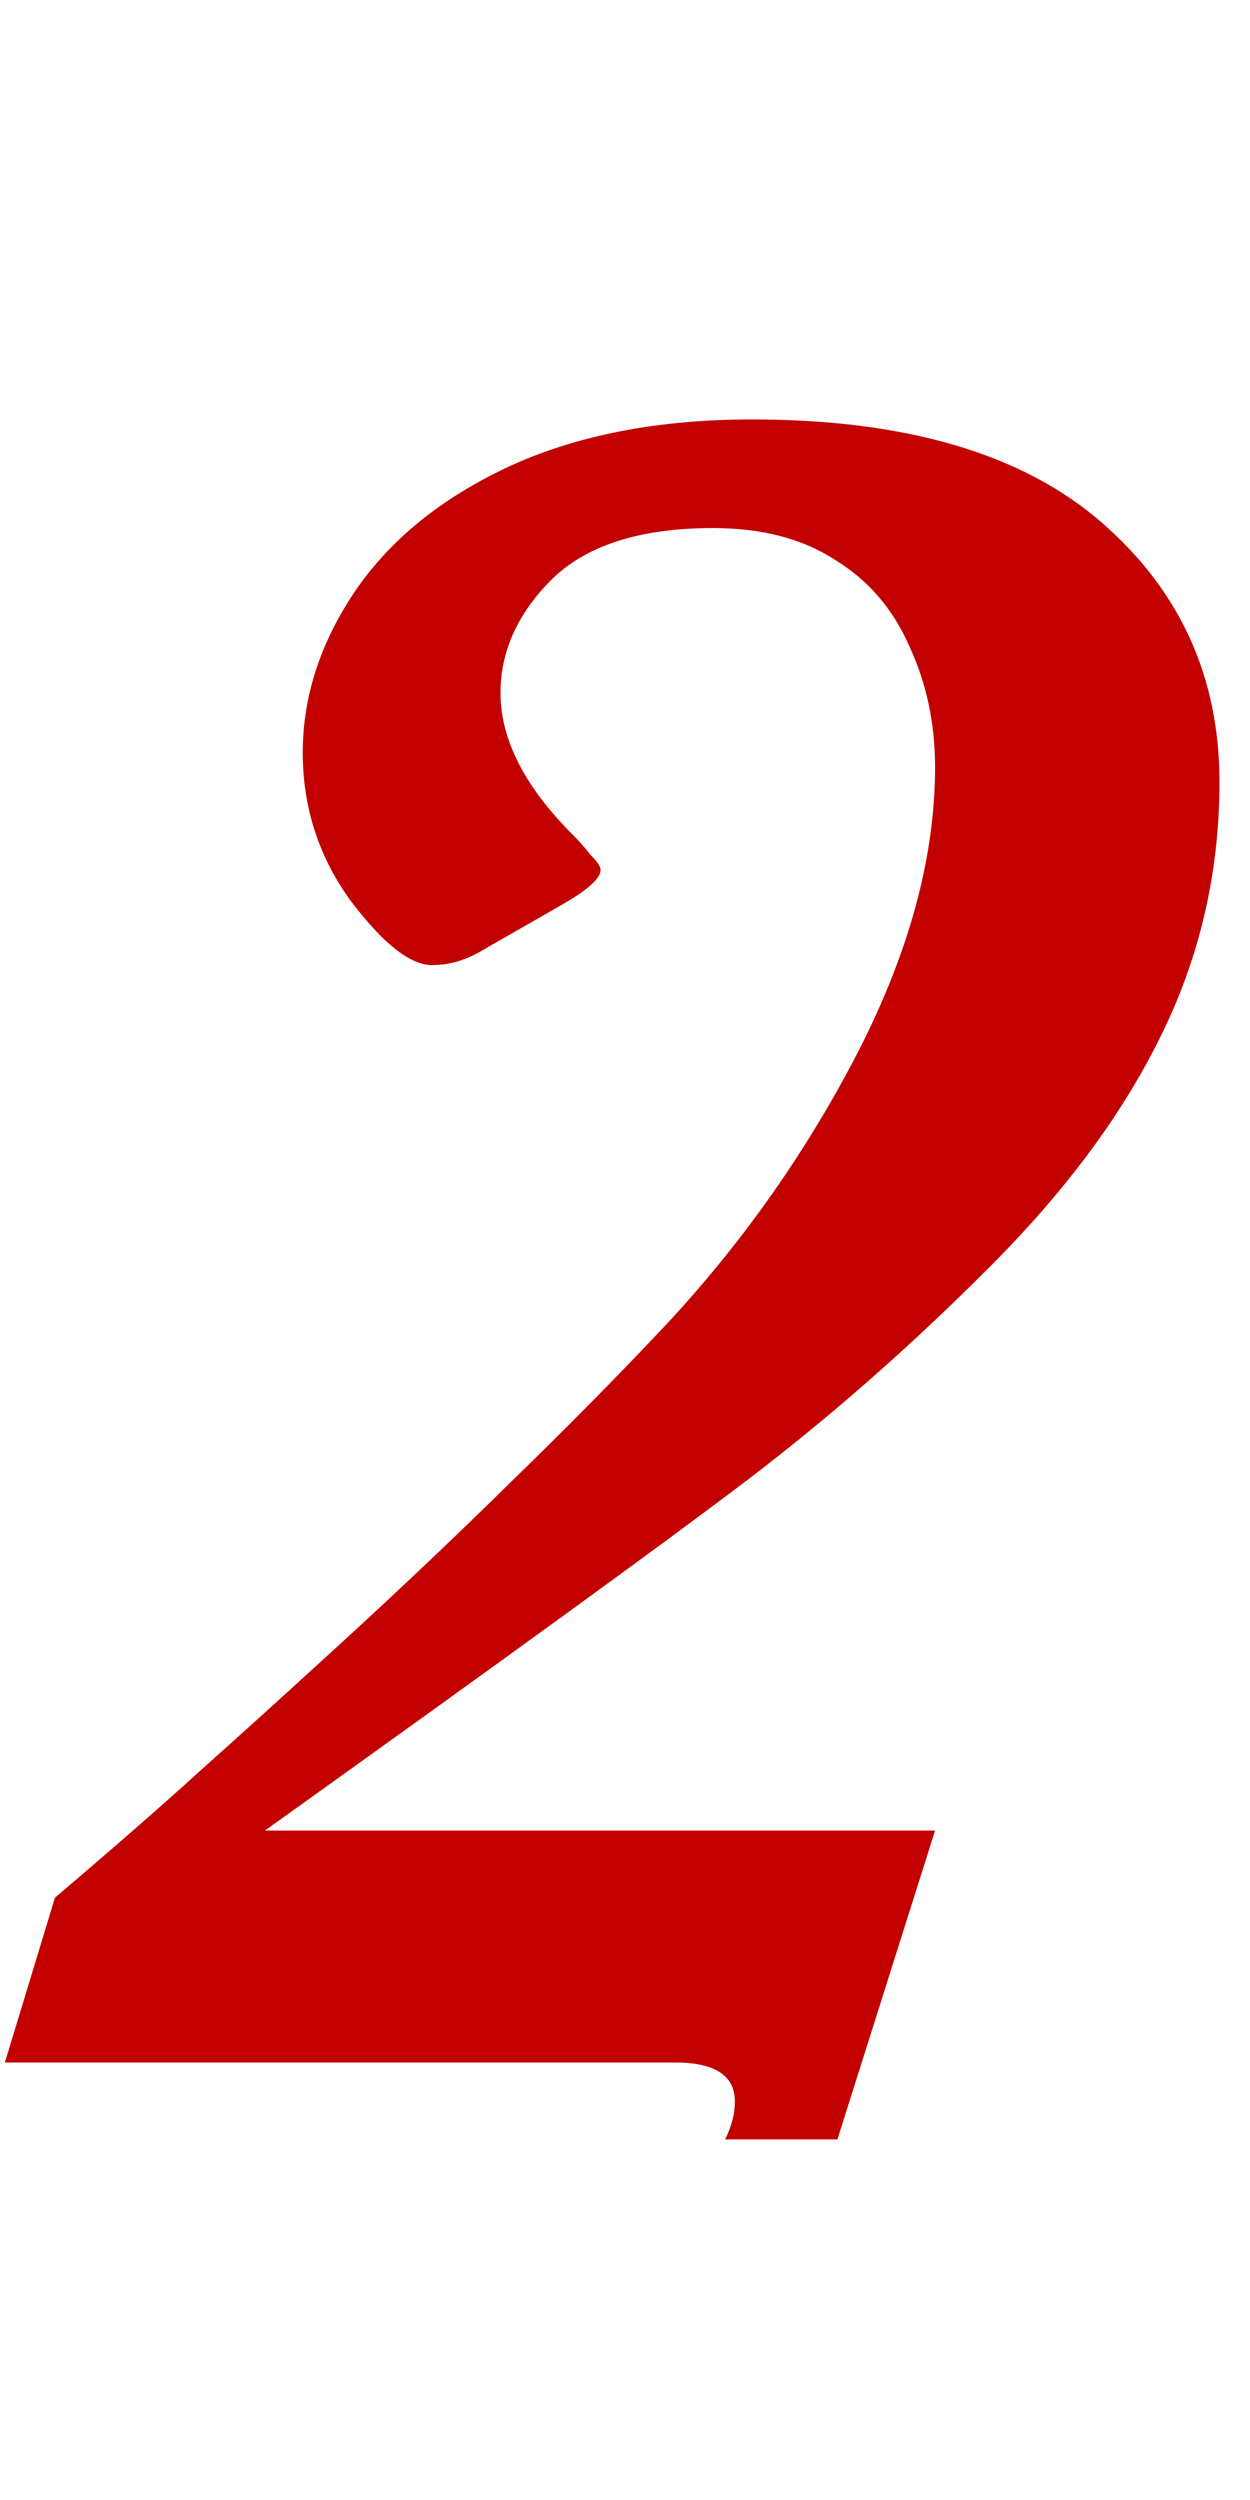 <svg width="40" height="80" viewBox="0 0 40 80" fill="none" xmlns="http://www.w3.org/2000/svg">
<path d="M39.023 25.023C39.023 27.94 38.385 30.674 37.109 33.227C35.859 35.753 33.997 38.24 31.523 40.688C29.076 43.135 26.537 45.362 23.906 47.367C21.302 49.346 16.159 53.083 8.477 58.578H29.922L26.797 68.461H23.203C23.412 68.044 23.516 67.641 23.516 67.25C23.516 66.417 22.878 66 21.602 66H0.156L1.758 60.727C3.685 59.086 5.234 57.732 6.406 56.664C7.604 55.596 9.128 54.216 10.977 52.523C12.825 50.831 14.635 49.112 16.406 47.367C18.203 45.622 19.883 43.917 21.445 42.25C23.867 39.62 25.885 36.729 27.5 33.578C29.115 30.401 29.922 27.393 29.922 24.555C29.922 23.148 29.648 21.859 29.102 20.688C28.581 19.49 27.787 18.565 26.719 17.914C25.677 17.237 24.375 16.898 22.812 16.898C20.495 16.898 18.776 17.445 17.656 18.539C16.562 19.633 16.016 20.844 16.016 22.172C16.016 23.656 16.784 25.167 18.32 26.703C18.529 26.912 18.724 27.133 18.906 27.367C19.115 27.576 19.219 27.732 19.219 27.836C19.219 28.096 18.841 28.448 18.086 28.891L15.43 30.414C14.909 30.727 14.375 30.883 13.828 30.883C13.125 30.883 12.253 30.193 11.211 28.812C10.195 27.406 9.688 25.831 9.688 24.086C9.688 22.315 10.234 20.609 11.328 18.969C12.448 17.302 14.088 15.961 16.25 14.945C18.438 13.93 21.042 13.422 24.062 13.422C28.984 13.422 32.708 14.516 35.234 16.703C37.76 18.891 39.023 21.664 39.023 25.023Z" fill="#C30000"/>
</svg>
